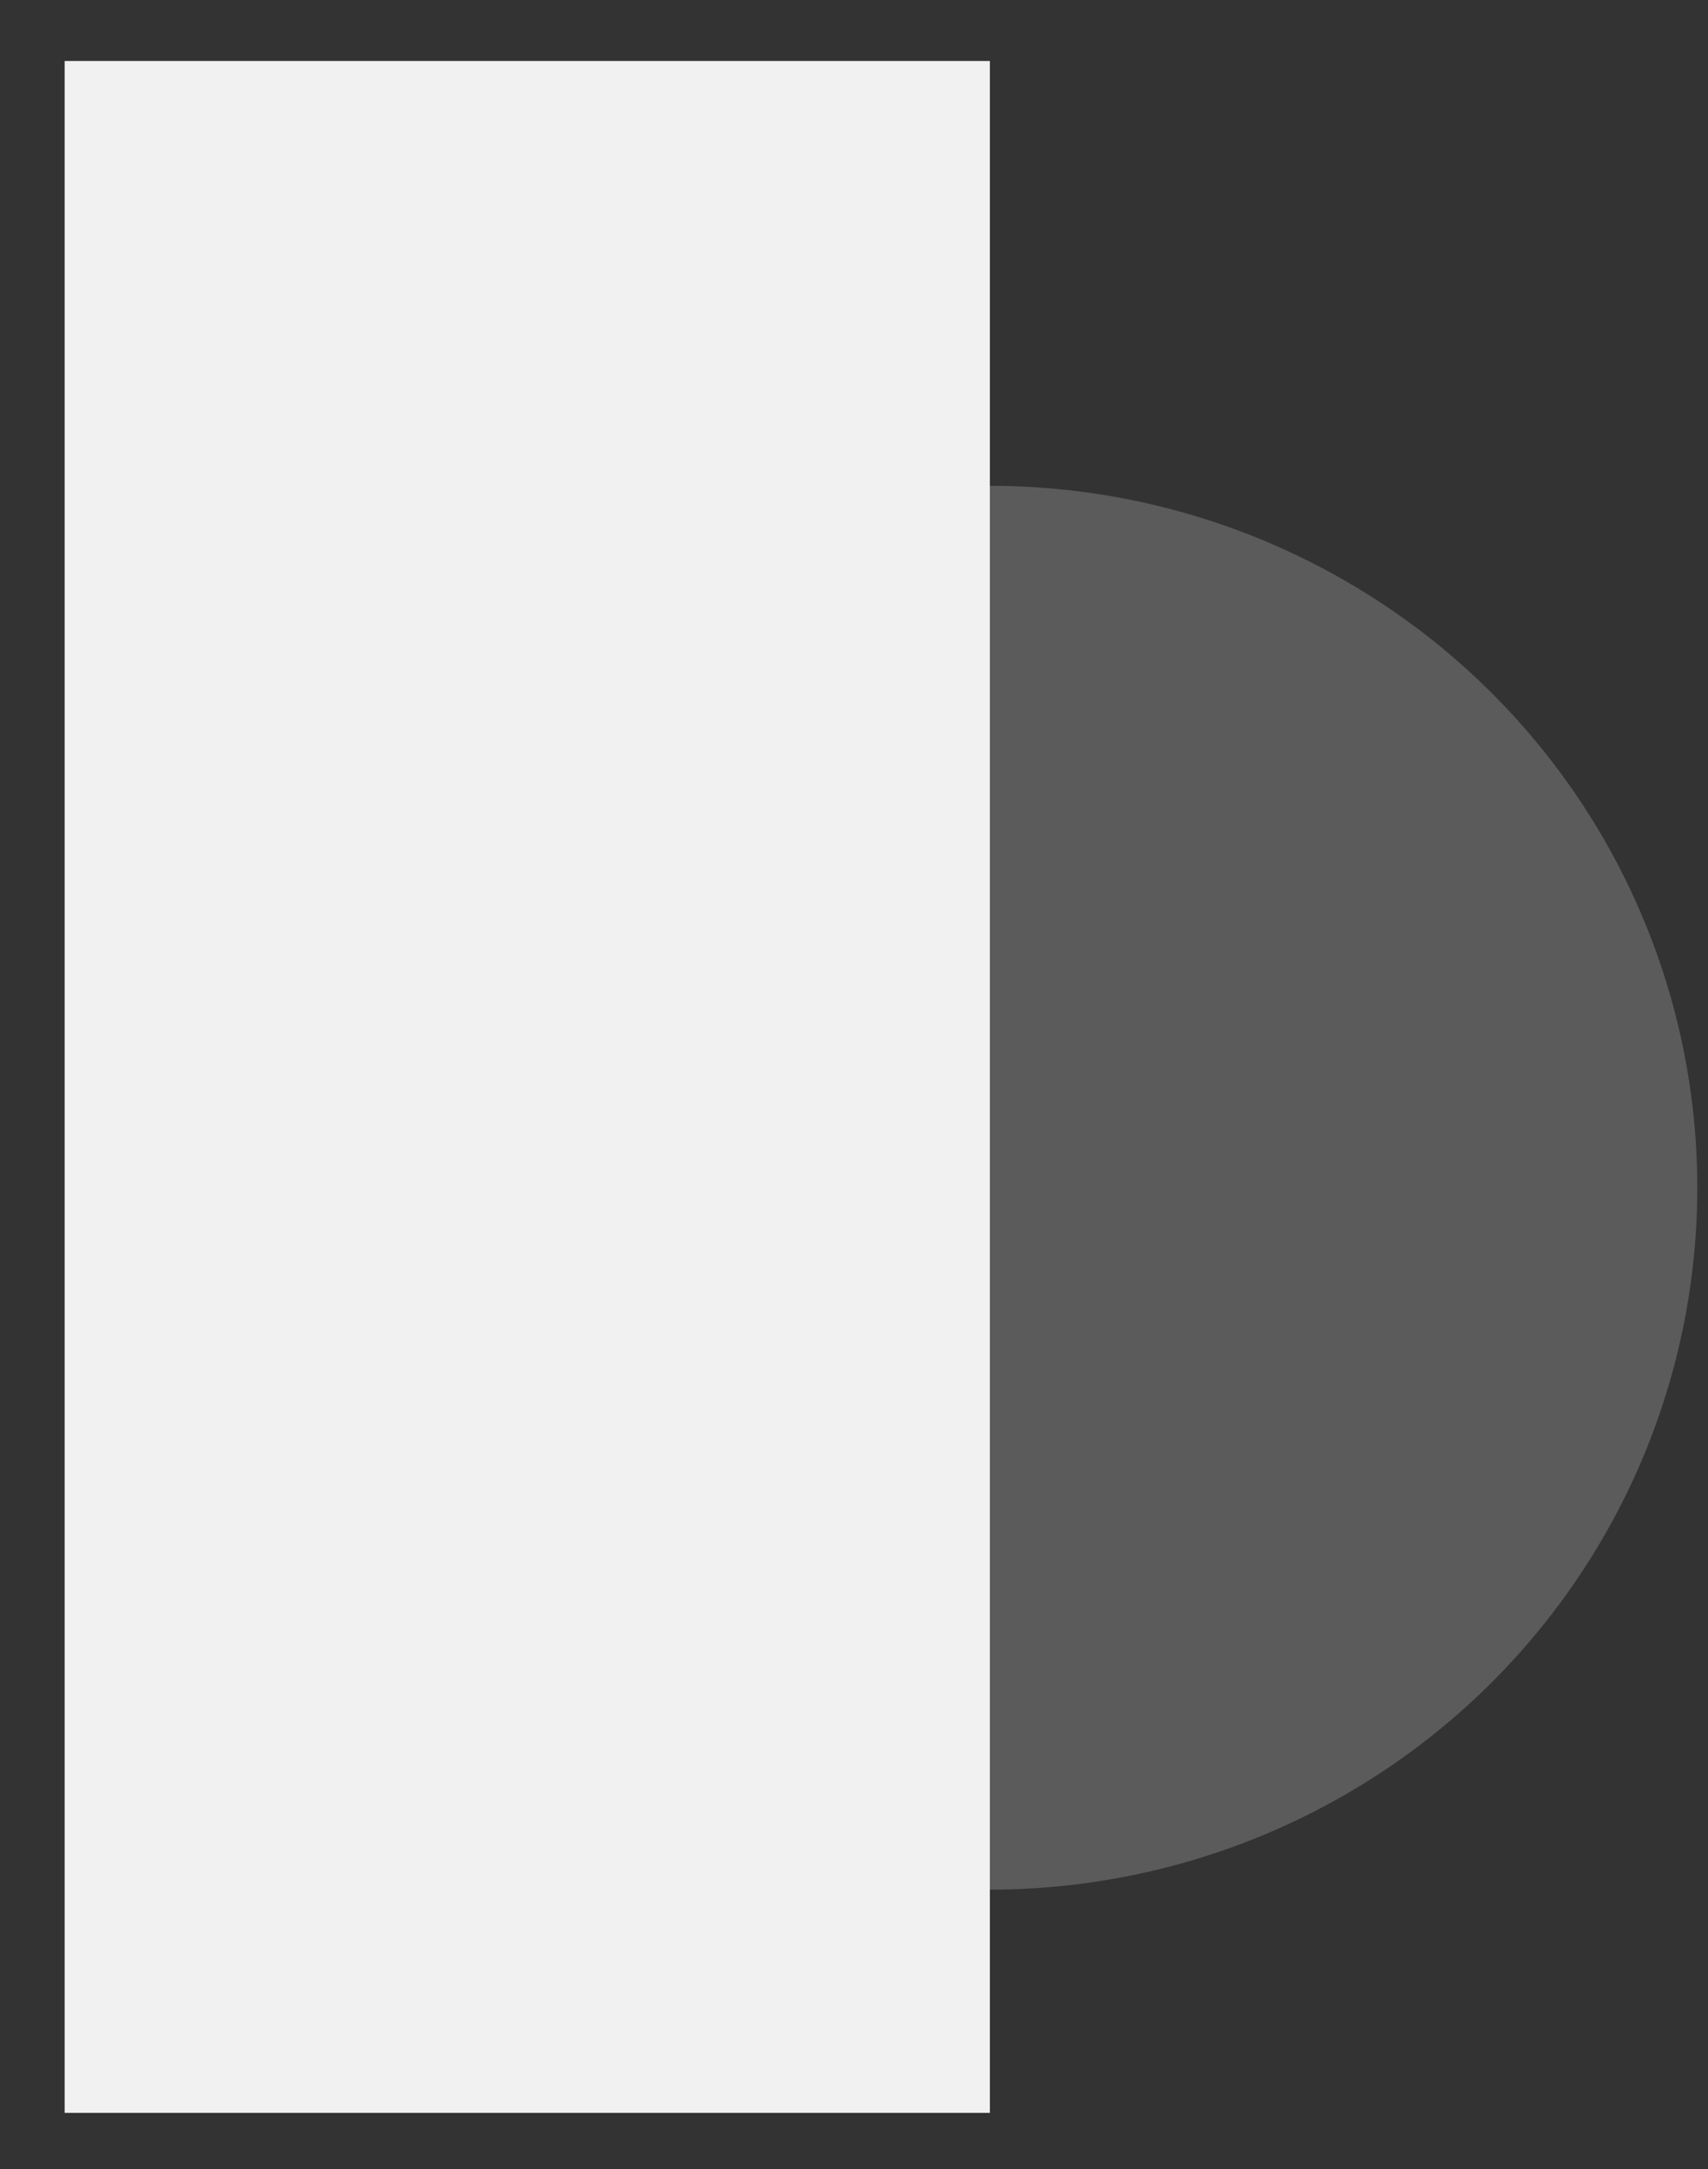 <?xml version="1.0" encoding="UTF-8"?> <svg xmlns="http://www.w3.org/2000/svg" width="26" height="33" viewBox="0 0 26 33" fill="none"><rect x="0" y="0" width="26" height="33" fill="#333333" stroke="none"/><ellipse cx="15.067" cy="18.07" rx="10.77" ry="10.679" fill="#5B5B5B"></ellipse><rect x="0.984" y="0.928" width="14.084" height="31.217" fill="#F1F1F2"></rect></svg> 